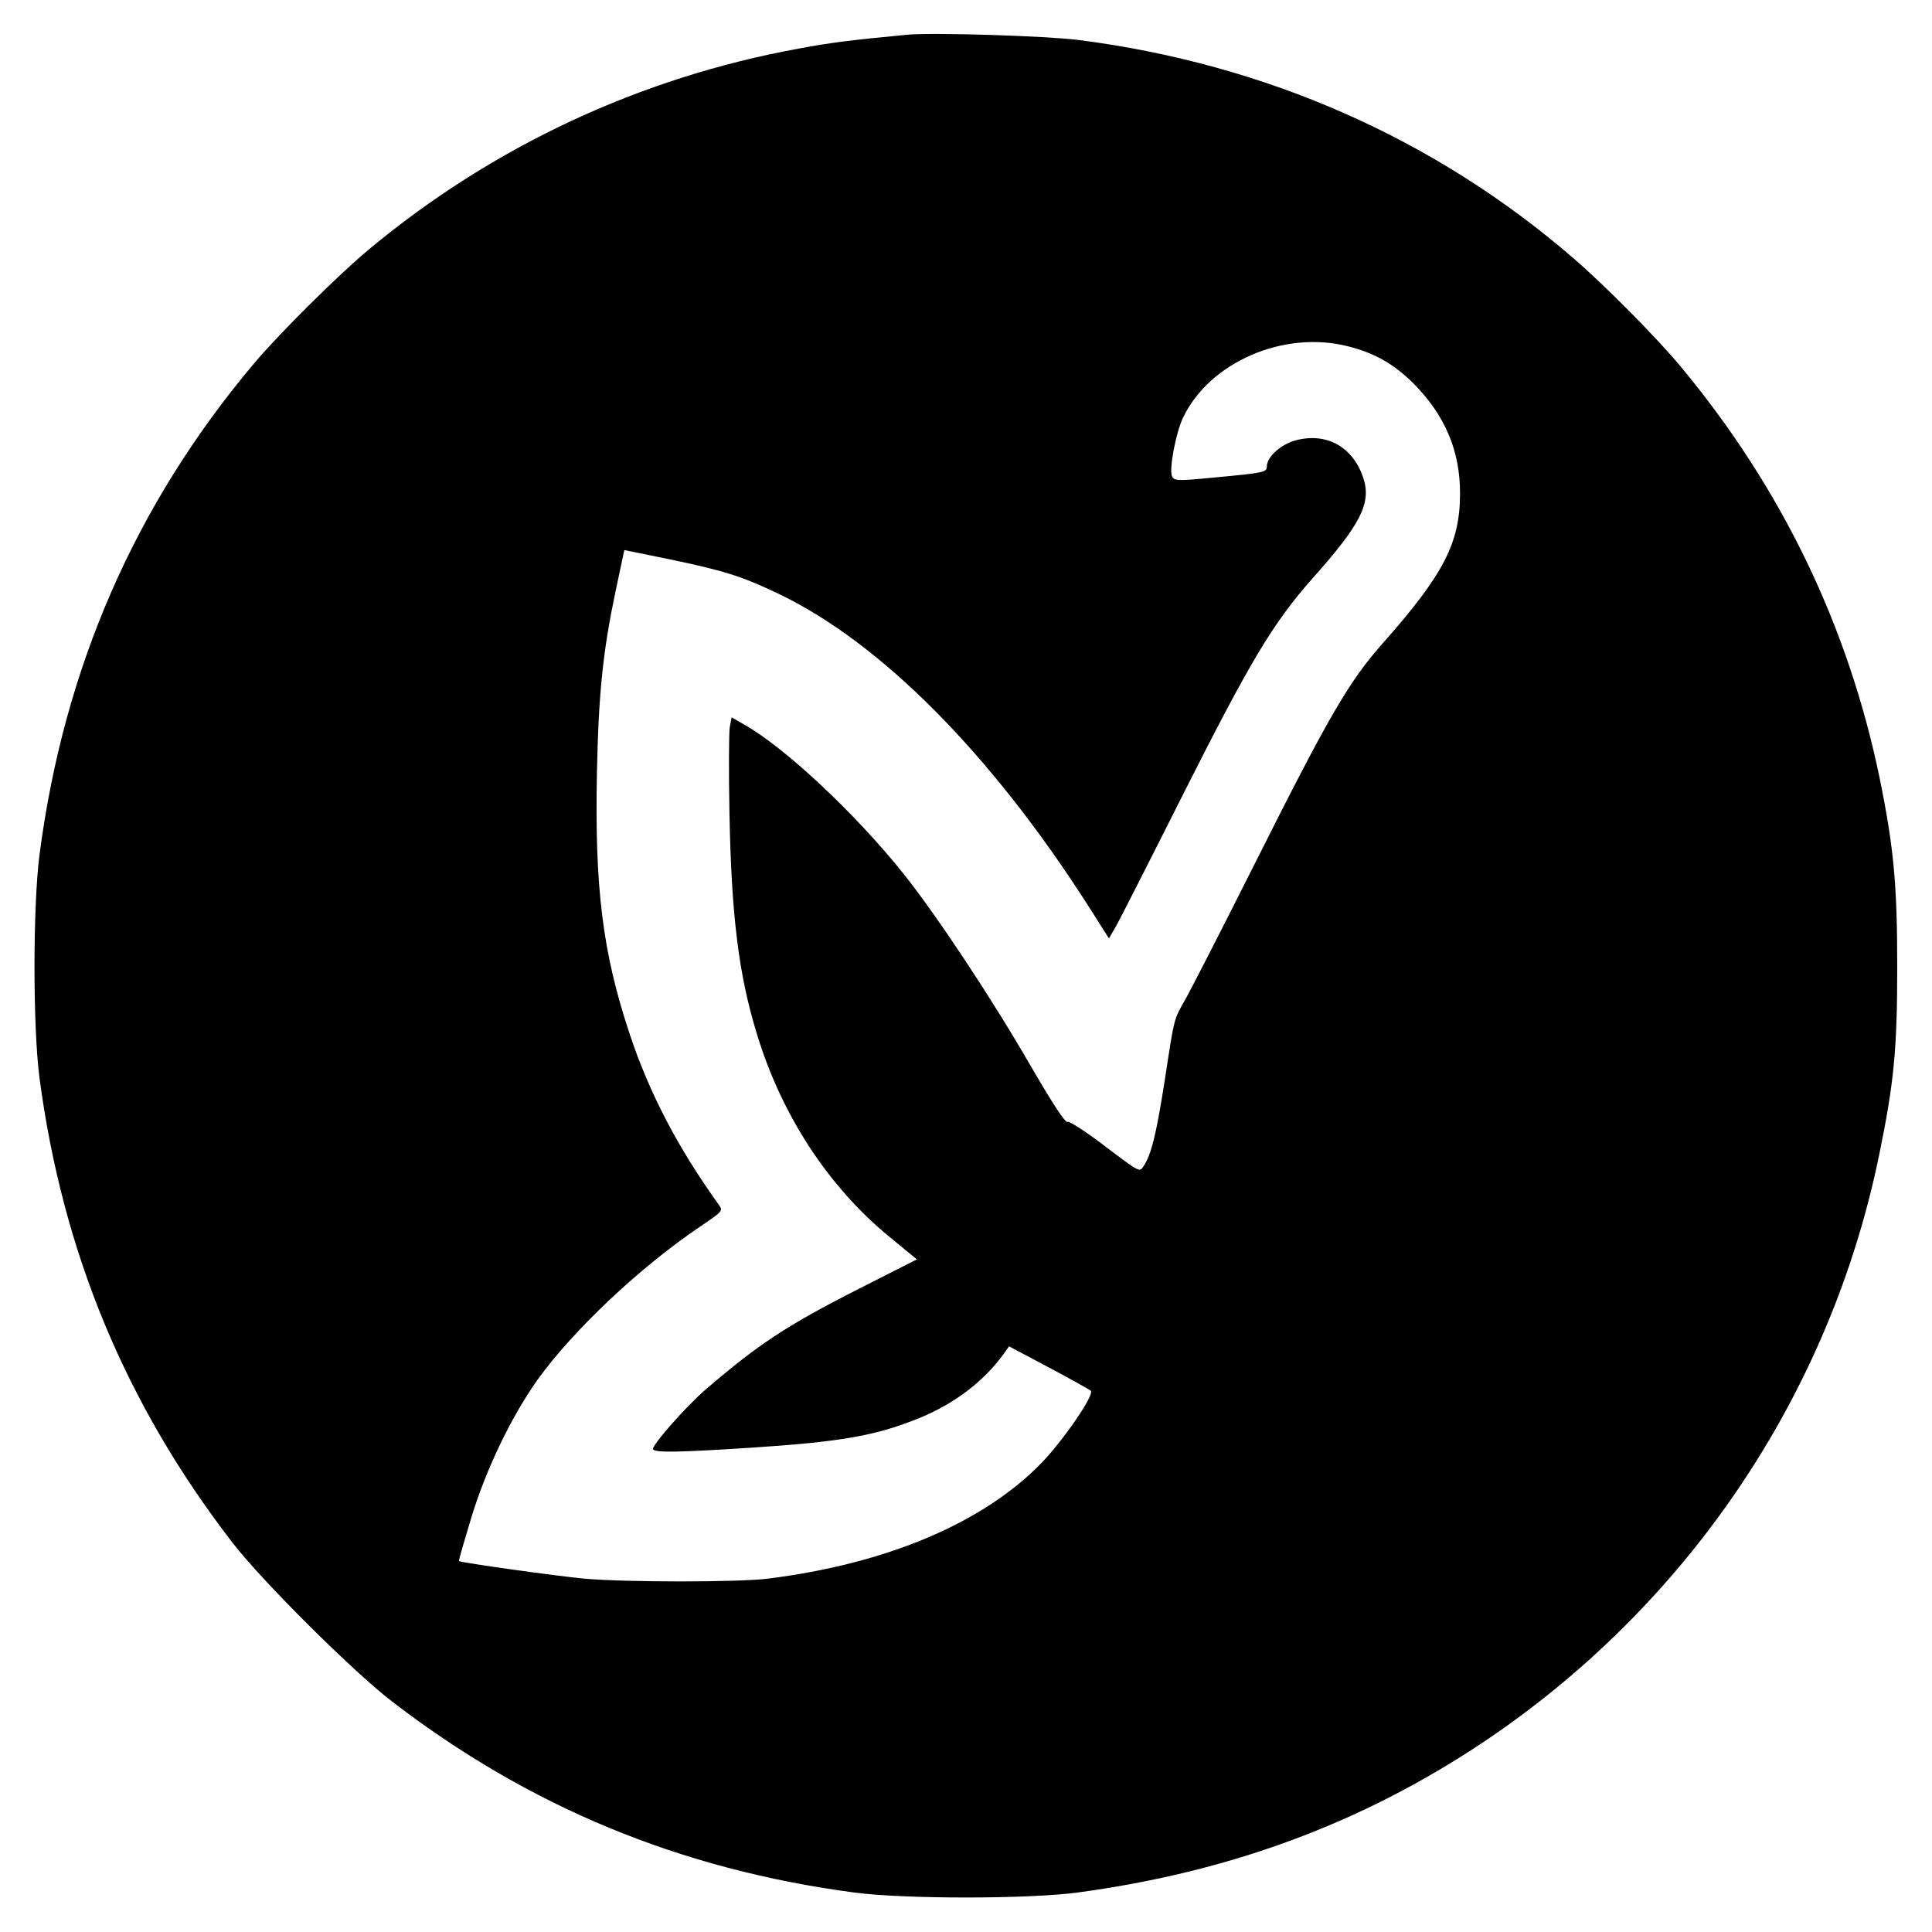 <?xml version="1.0" standalone="no"?>
<!DOCTYPE svg PUBLIC "-//W3C//DTD SVG 20010904//EN"
 "http://www.w3.org/TR/2001/REC-SVG-20010904/DTD/svg10.dtd">
<svg version="1.0" xmlns="http://www.w3.org/2000/svg"
 width="700pt" height="700pt" viewBox="0 0 700 700"
 preserveAspectRatio="xMidYMid meet">
<g transform="translate(0,700) scale(0.1,-0.1)"
fill="#000000" stroke="none">
<path d="M3285 6874 c-210 -20 -278 -29 -391 -50 -575 -105 -1109 -354 -1559
-729 -108 -90 -320 -300 -413 -410 -432 -512 -691 -1105 -779 -1783 -24 -188
-24 -622 0 -807 84 -633 312 -1182 699 -1684 108 -140 434 -464 576 -574 499
-384 1046 -610 1677 -694 182 -24 629 -24 809 0 551 74 1029 251 1466 542 745
497 1262 1265 1439 2133 53 257 65 380 65 677 0 298 -12 433 -64 687 -114 551
-355 1050 -719 1488 -86 104 -277 297 -391 395 -501 433 -1114 703 -1791 790
-117 15 -534 28 -624 19z m1600 -1129 c98 -25 165 -64 236 -134 114 -115 169
-243 169 -398 0 -180 -58 -293 -282 -546 -121 -137 -194 -263 -457 -787 -120
-239 -235 -463 -254 -497 -45 -79 -41 -63 -77 -298 -31 -198 -49 -269 -77
-311 -14 -22 -15 -21 -138 72 -68 52 -129 92 -137 89 -9 -3 -54 66 -133 202
-145 251 -343 549 -462 698 -172 215 -424 452 -572 537 l-50 29 -7 -36 c-3
-19 -4 -160 -1 -313 7 -368 33 -582 99 -797 89 -294 258 -553 479 -735 l101
-83 -209 -106 c-264 -134 -366 -202 -557 -366 -72 -62 -197 -205 -190 -216 7
-13 98 -11 360 6 320 21 447 43 602 106 127 51 236 133 308 233 l20 28 145
-77 c79 -42 147 -80 151 -84 15 -13 -96 -175 -176 -259 -211 -219 -562 -368
-996 -422 -107 -13 -509 -13 -660 0 -98 9 -450 58 -457 64 -2 1 18 69 43 152
54 179 145 368 241 504 130 181 372 409 590 556 81 55 83 57 68 78 -148 206
-253 406 -324 621 -98 295 -127 529 -118 954 6 283 22 434 68 652 l31 146 162
-33 c197 -41 262 -61 394 -124 372 -177 772 -580 1125 -1132 l75 -118 25 43
c13 23 119 231 235 462 253 502 333 636 478 800 174 195 213 272 184 362 -37
113 -132 167 -244 138 -54 -14 -106 -60 -106 -95 0 -21 -9 -23 -189 -40 -136
-13 -148 -13 -155 6 -10 27 14 154 40 210 96 202 366 319 599 259z"/>
</g>
</svg>
